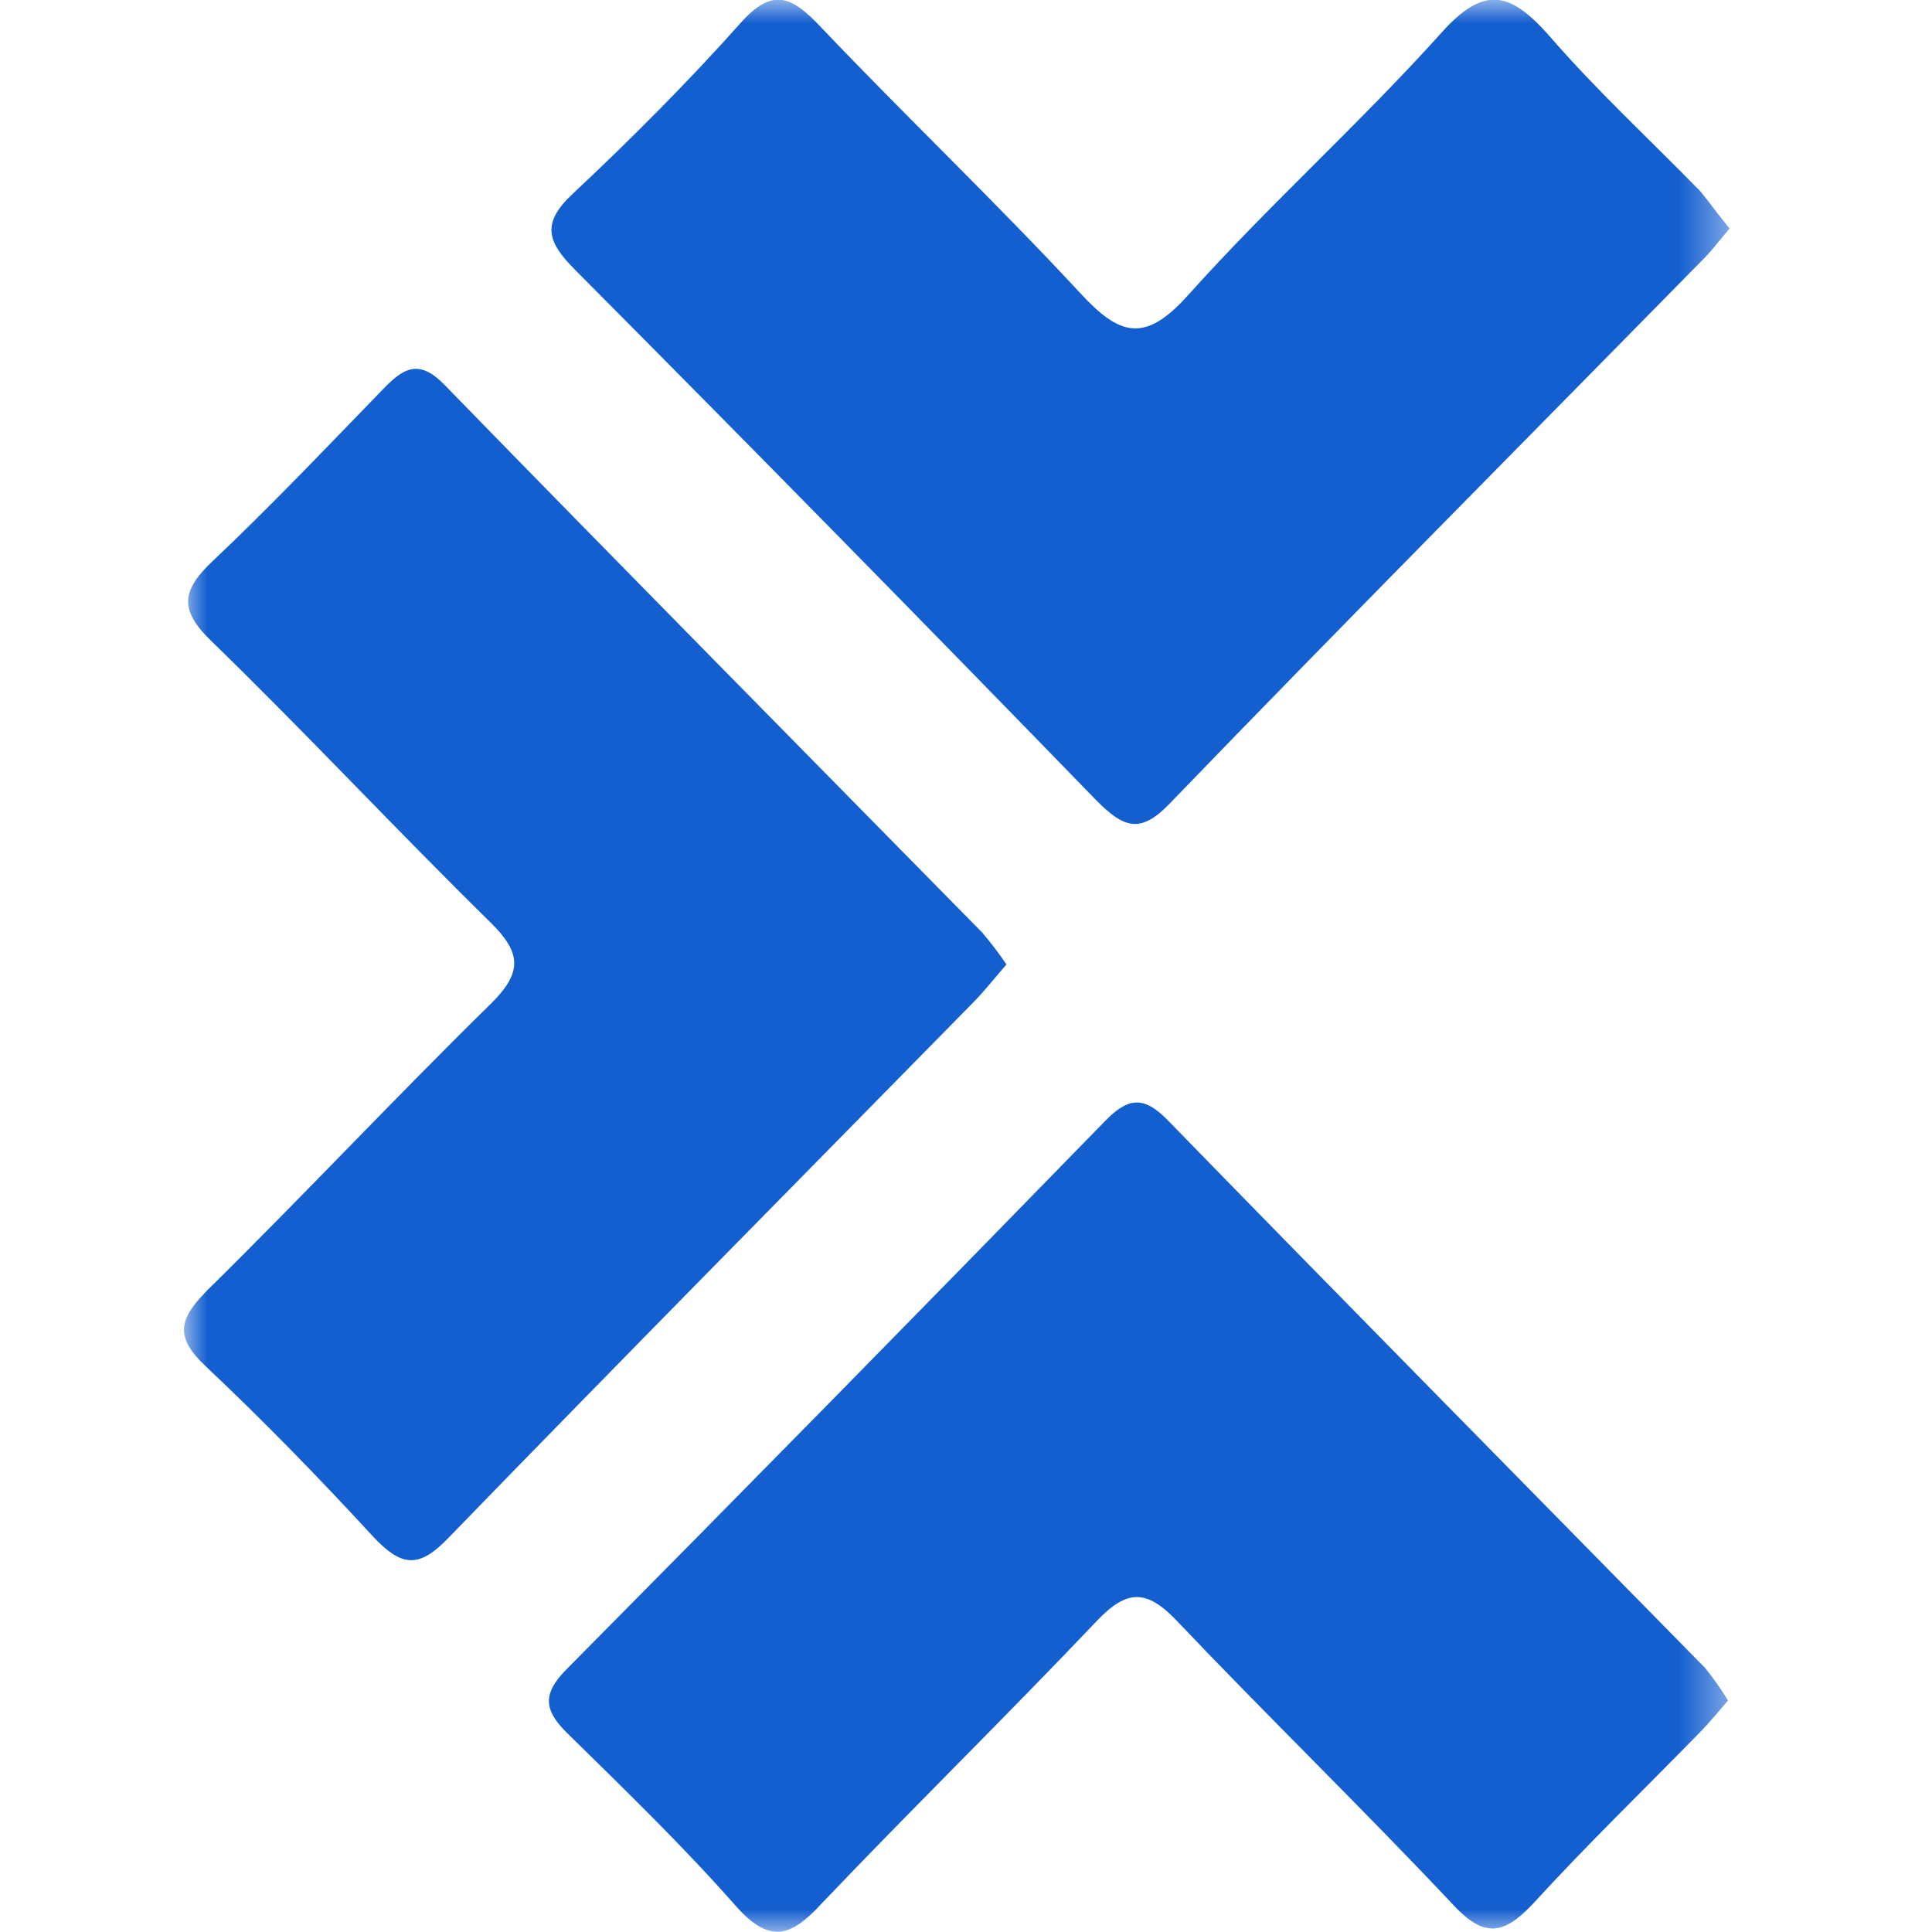 <?xml version="1.0" encoding="UTF-8"?>
<svg xmlns="http://www.w3.org/2000/svg" width="42" height="42" viewBox="0 0 42 42" fill="none">
  <mask id="mask0_3230_12481" style="mask-type:luminance" maskUnits="userSpaceOnUse" x="4" y="0" width="34" height="42">
    <path d="M37.6 0H4V42H37.6V0Z" fill="white"></path>
  </mask>
  <g mask="url(#mask0_3230_12481)">
    <path d="M37.566 36.967C37.338 37.229 37.16 37.451 36.966 37.648C35.749 38.894 34.495 40.107 33.318 41.394C32.677 42.075 32.251 42.126 31.577 41.394C29.612 39.306 27.553 37.308 25.578 35.23C24.928 34.549 24.502 34.549 23.851 35.23C21.876 37.311 19.827 39.317 17.849 41.394C17.178 42.126 16.715 42.248 15.991 41.428C14.841 40.124 13.584 38.908 12.336 37.682C11.826 37.185 11.783 36.828 12.309 36.296C16.226 32.342 20.128 28.369 24.016 24.378C24.505 23.874 24.847 23.802 25.377 24.344C29.26 28.331 33.17 32.292 37.07 36.262C37.25 36.486 37.416 36.722 37.566 36.967Z" fill="#145FCF"></path>
    <path d="M21.88 20.966C21.622 21.262 21.417 21.524 21.186 21.763C17.366 25.655 13.53 29.533 9.731 33.45C9.097 34.103 8.725 34.052 8.125 33.419C6.944 32.135 5.727 30.885 4.46 29.69C3.789 29.057 3.896 28.669 4.497 28.059C6.572 26.016 8.581 23.871 10.667 21.824C11.361 21.143 11.337 20.717 10.667 20.057C8.621 18.048 6.663 15.947 4.607 13.948C3.893 13.267 3.937 12.841 4.627 12.194C5.892 10.999 7.092 9.732 8.316 8.472C8.762 8.006 9.101 7.791 9.657 8.36C13.544 12.351 17.457 16.311 21.357 20.278C21.543 20.498 21.718 20.727 21.88 20.966Z" fill="#145FCF"></path>
    <path d="M37.6 4.968C37.372 5.234 37.208 5.459 37.013 5.649C33.153 9.579 29.277 13.481 25.441 17.455C24.794 18.136 24.435 18.003 23.838 17.404C20.078 13.531 16.295 9.681 12.49 5.854C11.907 5.265 11.759 4.863 12.44 4.223C13.711 3.031 14.945 1.795 16.105 0.494C16.803 -0.289 17.222 -0.068 17.832 0.576C19.69 2.53 21.648 4.393 23.476 6.364C24.338 7.301 24.884 7.468 25.823 6.422C27.587 4.454 29.569 2.677 31.329 0.719C32.265 -0.33 32.831 -0.18 33.677 0.776C34.706 1.965 35.866 3.034 36.966 4.161C37.177 4.417 37.368 4.689 37.6 4.968Z" fill="#145FCF"></path>
  </g>
</svg>
